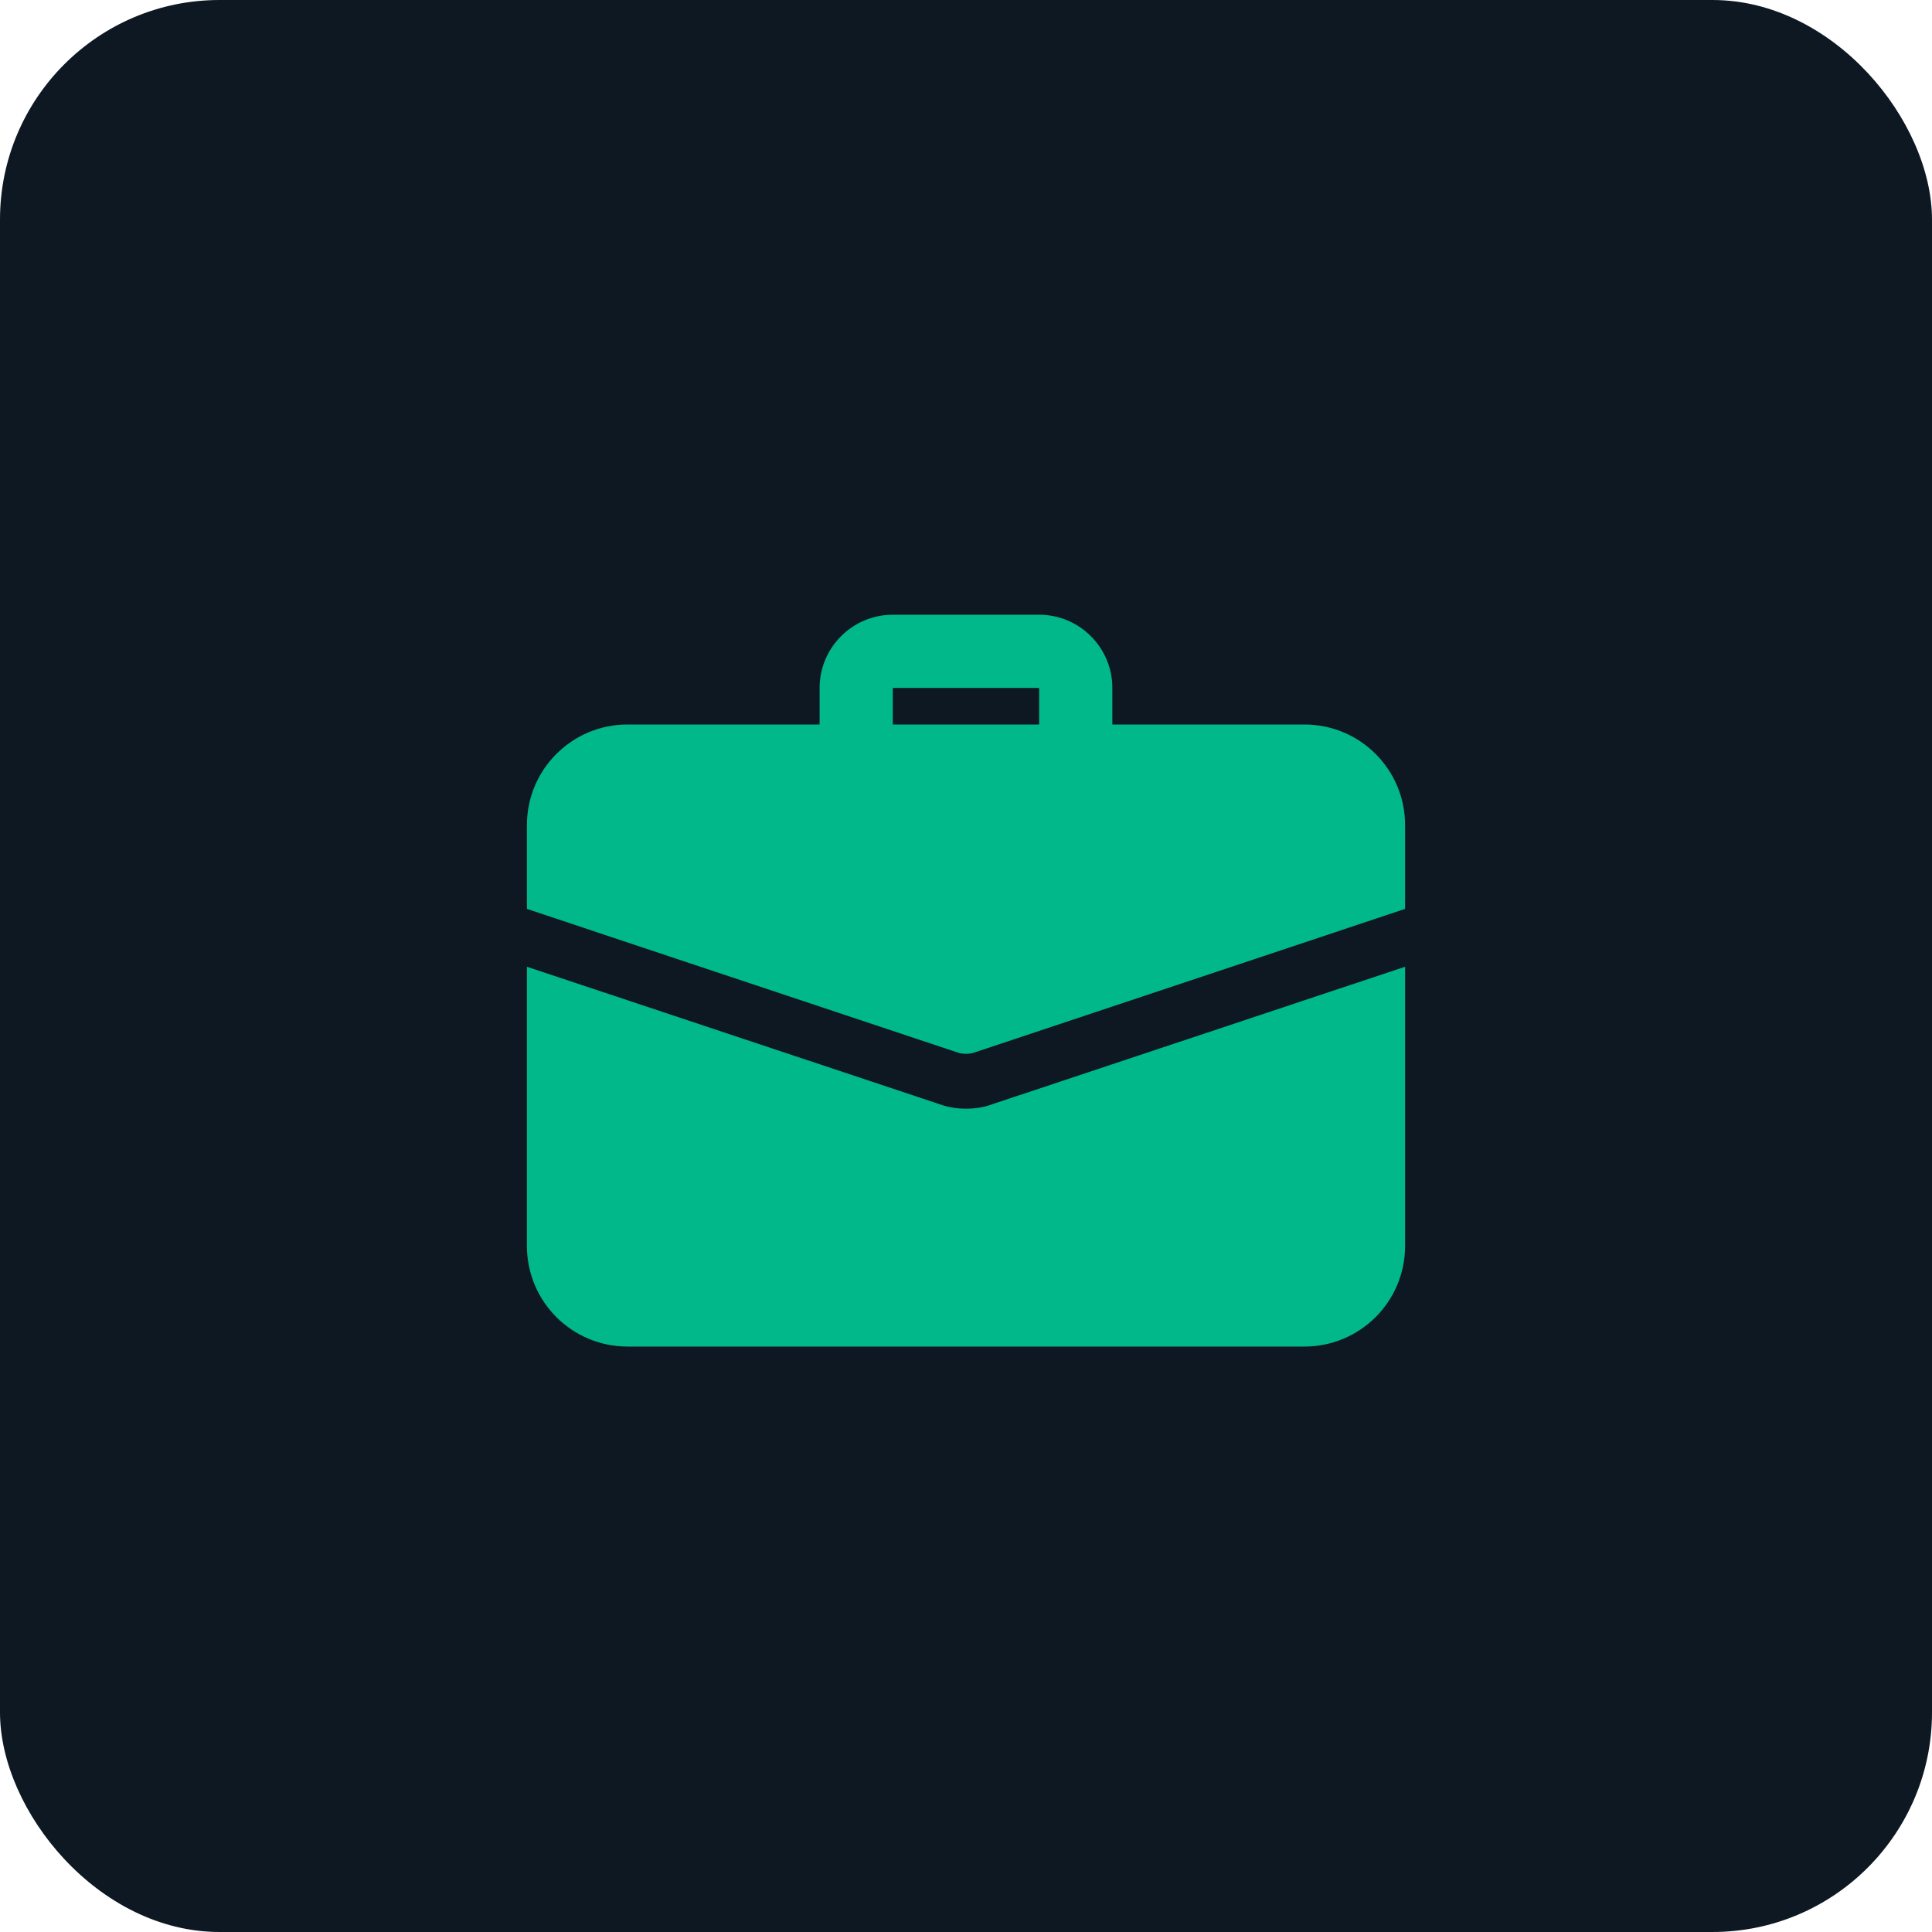 <?xml version="1.0" encoding="UTF-8"?> <svg xmlns="http://www.w3.org/2000/svg" width="44" height="44" viewBox="0 0 44 44" fill="none"><rect width="44" height="44" rx="5" fill="#0D1823"></rect><path d="M24.5 17.75C24.04 17.75 23.666 17.377 23.666 16.917V15.667H20.333V16.917C20.333 17.377 19.96 17.75 19.5 17.75C19.04 17.75 18.666 17.377 18.666 16.917V15.667C18.666 14.748 19.414 14 20.333 14H23.666C24.586 14 25.333 14.748 25.333 15.667V16.917C25.333 17.377 24.96 17.75 24.5 17.75Z" fill="#00B889"></path><path d="M22.592 25.15C22.442 25.209 22.225 25.25 22 25.25C21.775 25.25 21.558 25.209 21.358 25.134L12 22.017V28.375C12 29.642 13.025 30.667 14.292 30.667H29.708C30.975 30.667 32 29.642 32 28.375V22.017L22.592 25.15Z" fill="#00B889"></path><path d="M32 18.792V20.7L22.2 23.967C22.133 23.992 22.067 24 22 24C21.933 24 21.867 23.992 21.8 23.967L12 20.7V18.792C12 17.525 13.025 16.5 14.292 16.5H29.708C30.975 16.5 32 17.525 32 18.792Z" fill="#00B889"></path></svg> 